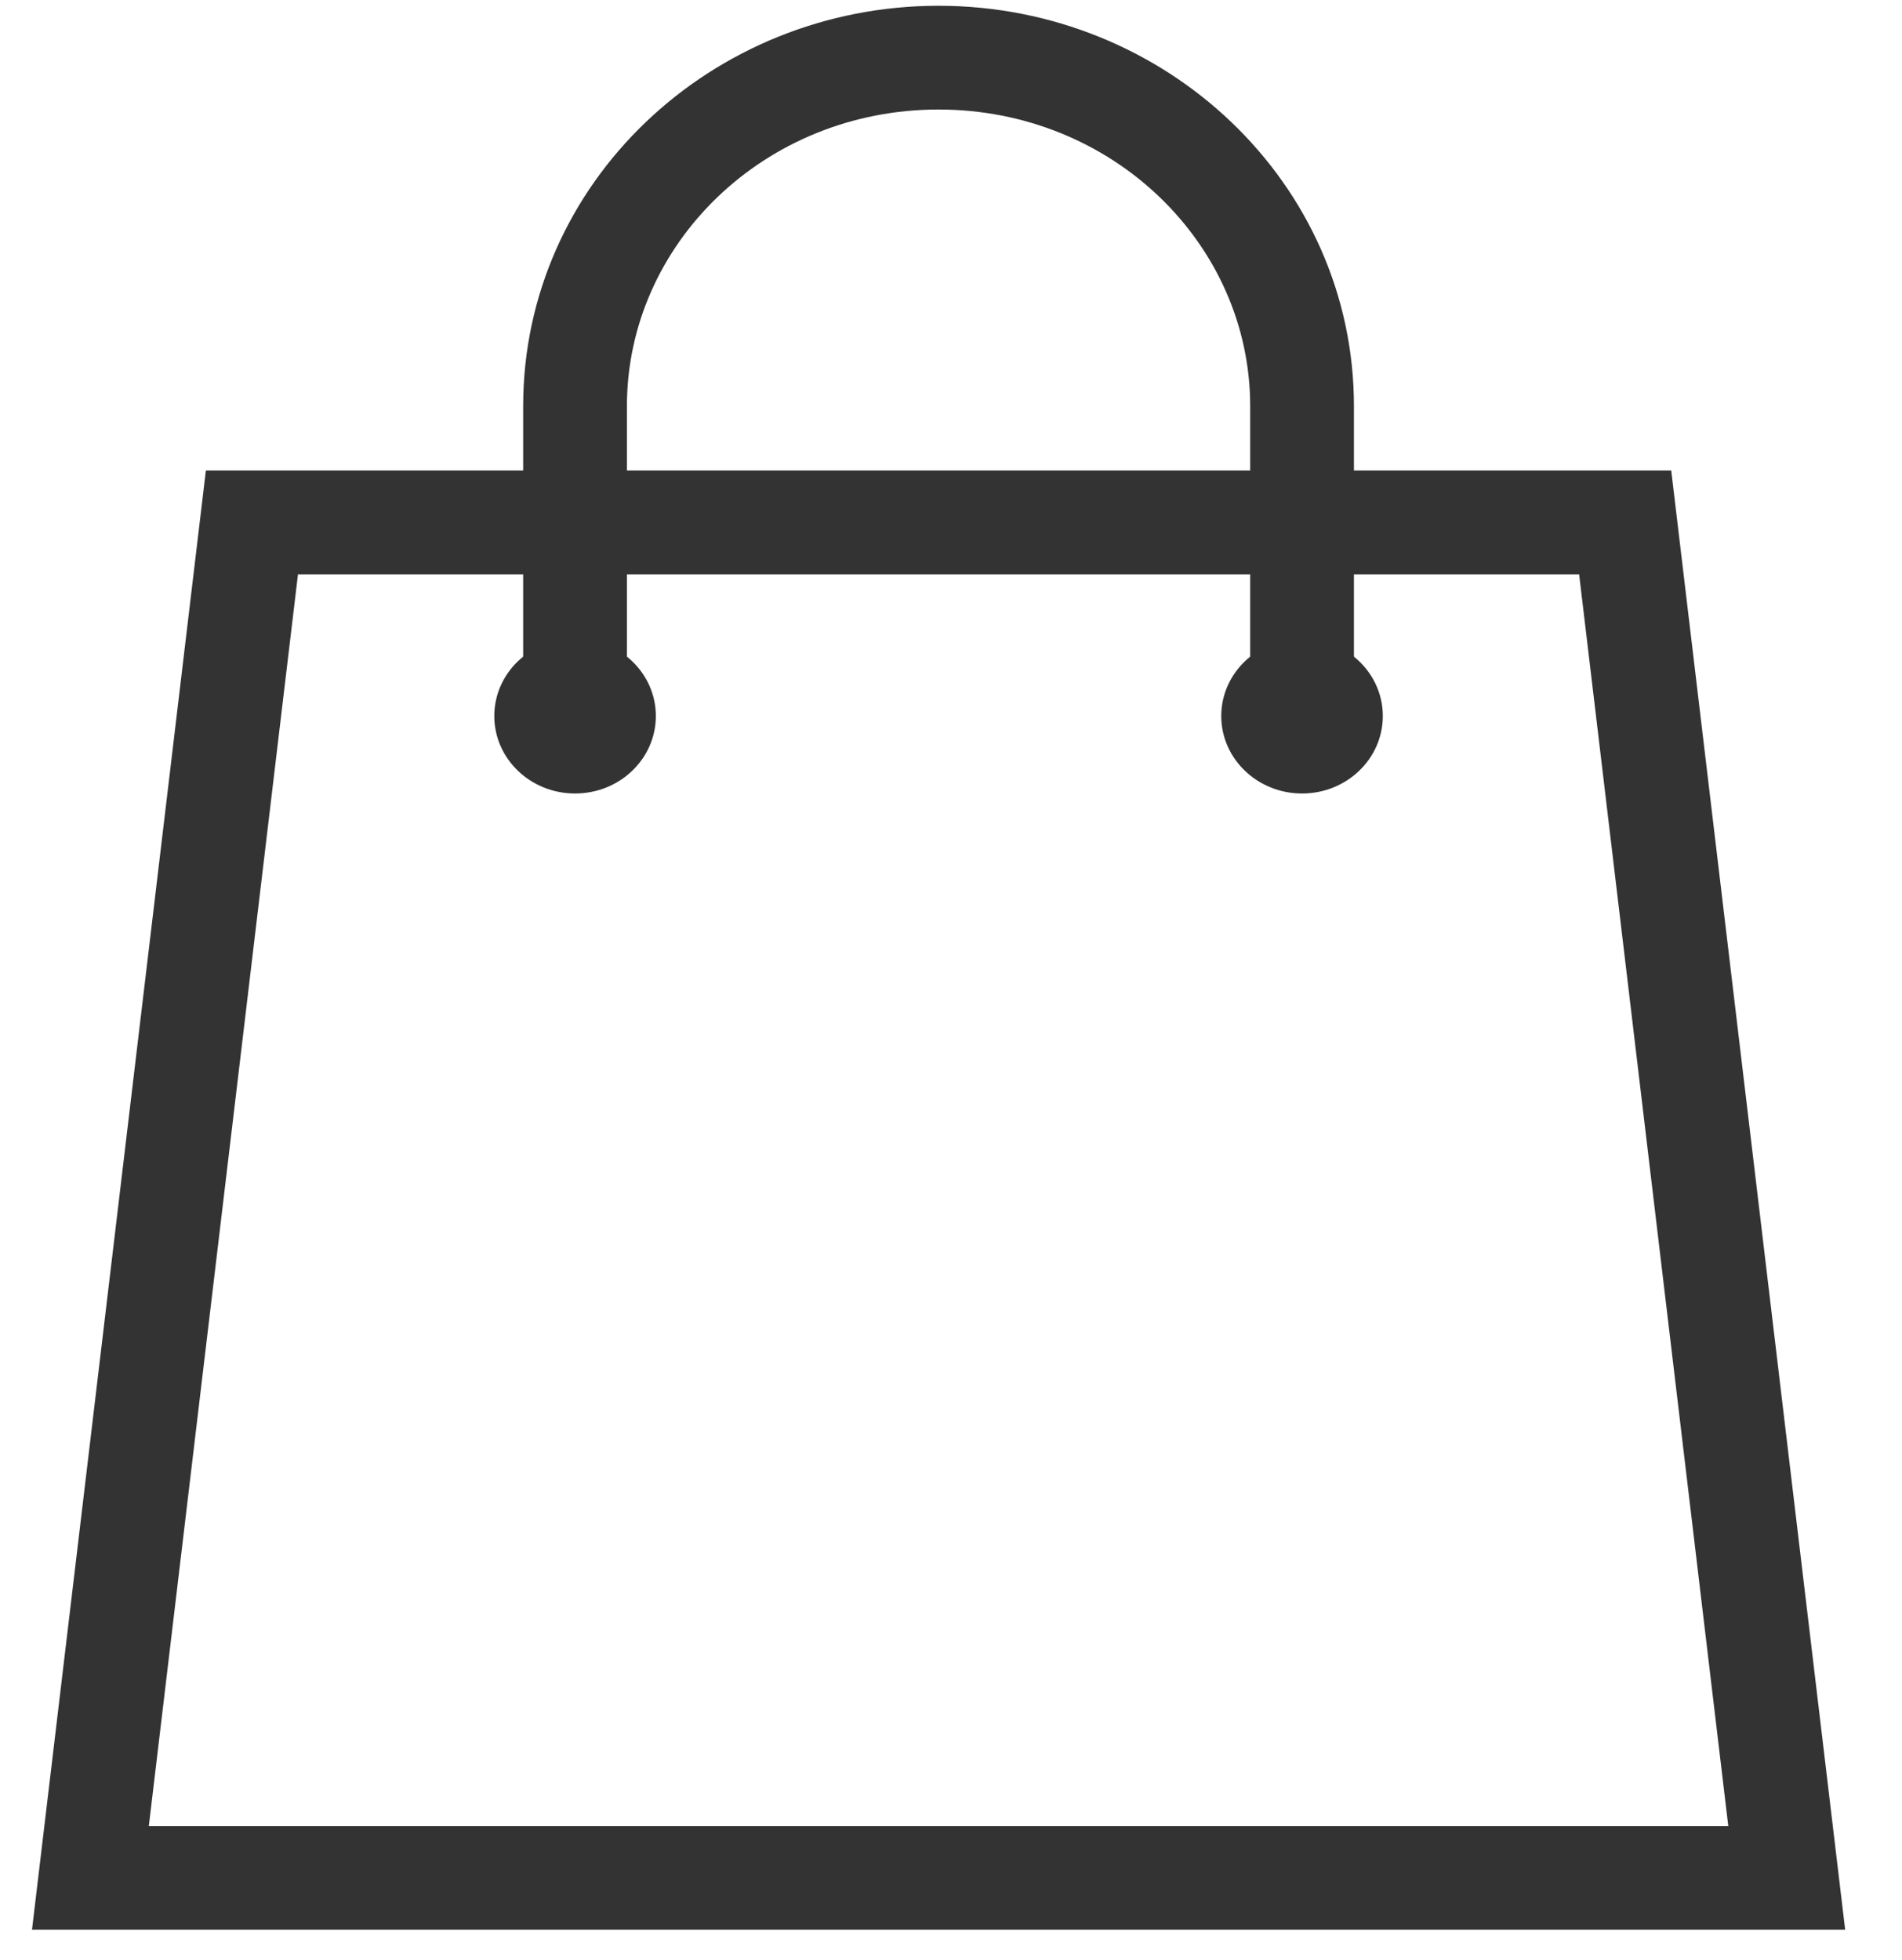 <svg width="33" height="34" viewBox="0 0 33 34" fill="none" xmlns="http://www.w3.org/2000/svg">
<path fill-rule="evenodd" clip-rule="evenodd" d="M3.572 8.163H28.996L32.014 33.479H0.555L3.572 8.163ZM5.17 9.963L2.582 31.679H29.986L27.398 9.963H5.17Z" fill="#333333"/>
<path fill-rule="evenodd" clip-rule="evenodd" d="M9.077 7.047C9.077 3.175 12.34 0.1 16.284 0.1C20.229 0.1 23.491 3.175 23.491 7.047V12.422C23.491 12.919 23.088 13.322 22.591 13.322C22.094 13.322 21.691 12.919 21.691 12.422V7.047C21.691 4.24 19.306 1.9 16.284 1.9C13.262 1.9 10.877 4.24 10.877 7.047V12.422C10.877 12.919 10.474 13.322 9.977 13.322C9.48 13.322 9.077 12.919 9.077 12.422V7.047Z" fill="#333333"/>
<path d="M23.992 12.422C23.992 13.164 23.365 13.766 22.591 13.766C21.817 13.766 21.189 13.164 21.189 12.422C21.189 11.68 21.817 11.078 22.591 11.078C23.365 11.078 23.992 11.68 23.992 12.422Z" fill="#333333"/>
<path d="M11.379 12.422C11.379 13.164 10.752 13.766 9.977 13.766C9.203 13.766 8.576 13.164 8.576 12.422C8.576 11.68 9.203 11.078 9.977 11.078C10.752 11.078 11.379 11.68 11.379 12.422Z" fill="#333333"/>
</svg>
